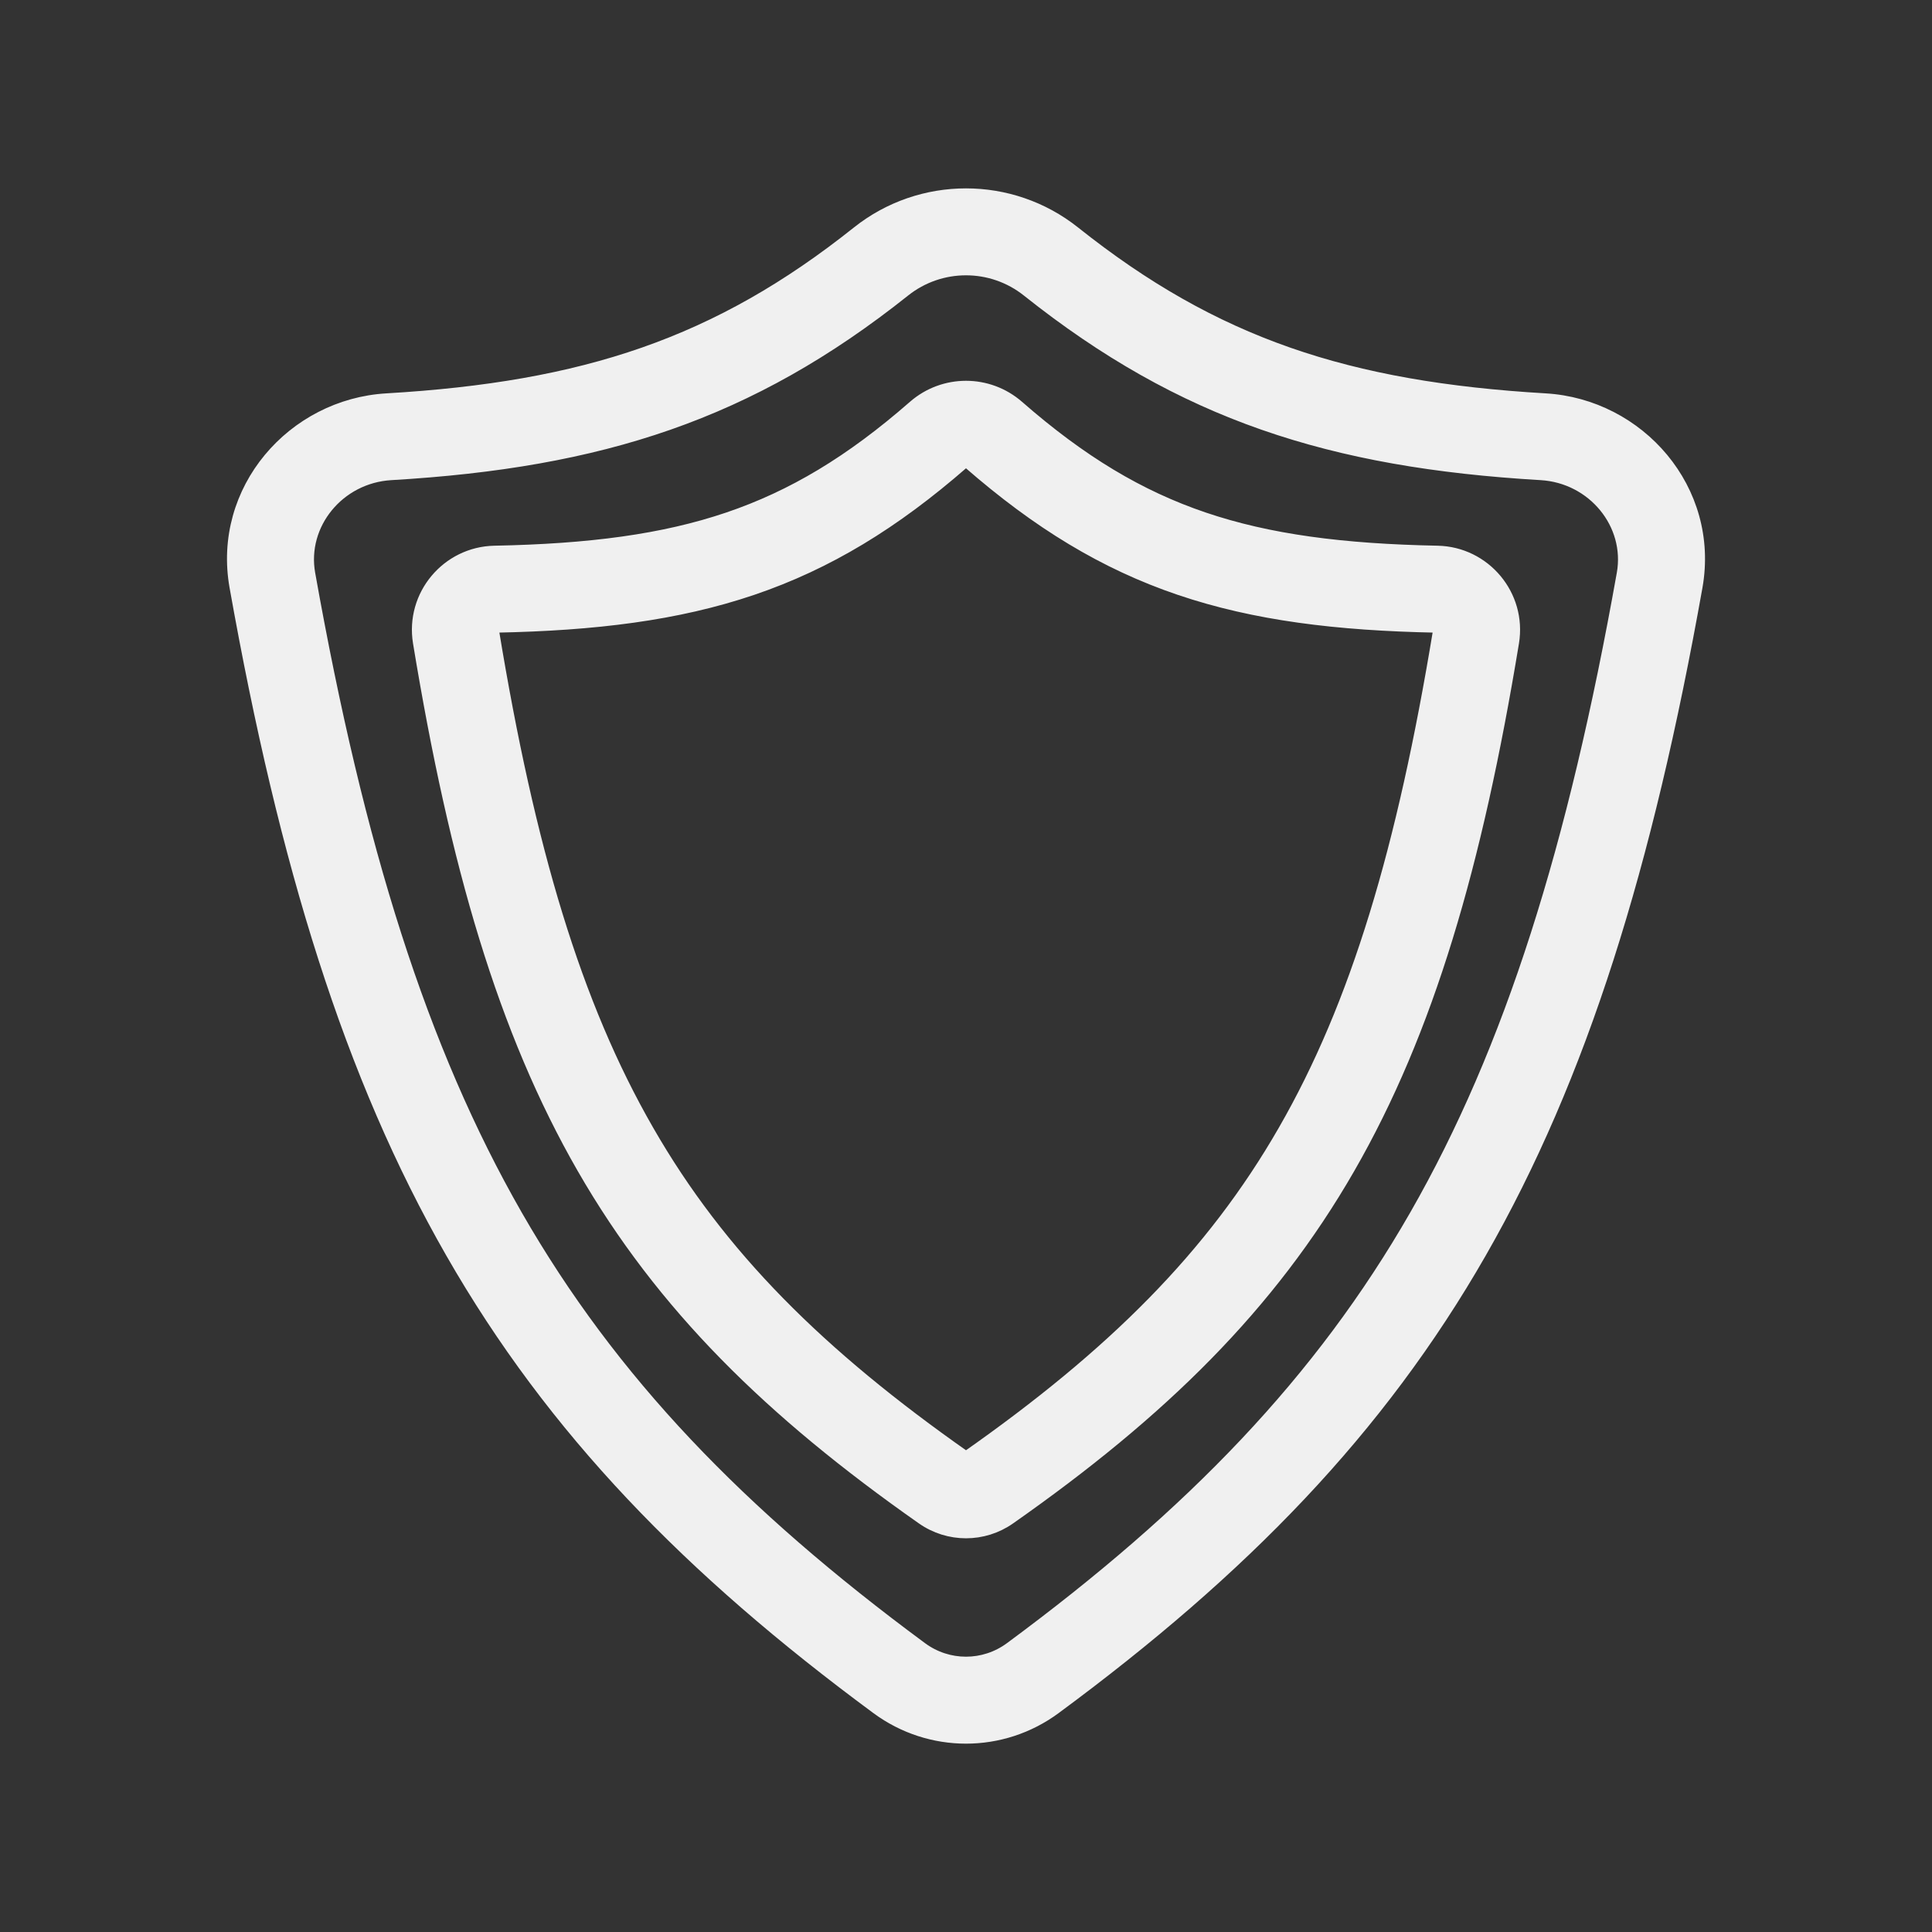 <?xml version="1.0" encoding="UTF-8"?> <svg xmlns="http://www.w3.org/2000/svg" viewBox="0 0 100.00 100.00" data-guides="{&quot;vertical&quot;:[],&quot;horizontal&quot;:[]}"><rect x="0" y="0" width="100.00" height="100.00" fill="#333333" stroke="none"/><defs></defs><path fill="#f0f0f0" stroke="#f0f0f0" fill-opacity="1" stroke-width="0.5" stroke-opacity="1" color="rgb(51, 51, 51)" fill-rule="evenodd" id="tSvg10030072010" title="Path 10" d="M44.355 11.969C47.656 9.344 52.343 9.344 55.644 11.969C62.886 17.738 69.753 20.008 79.988 20.61C84.875 20.895 88.773 25.32 87.871 30.387C85.3 44.805 81.922 55.727 76.68 64.871C71.426 74.039 64.371 81.289 54.645 88.469C51.879 90.512 48.121 90.512 45.356 88.469C35.629 81.289 28.575 74.039 23.321 64.871C18.078 55.726 14.7 44.805 12.13 30.387C11.227 25.32 15.126 20.895 20.012 20.61C30.247 20.008 37.114 17.738 44.355 11.969ZM53.152 15.102C51.308 13.633 48.691 13.633 46.847 15.102C38.836 21.481 31.132 23.965 20.245 24.602C17.566 24.758 15.616 27.157 16.066 29.684C18.593 43.872 21.866 54.297 26.788 62.883C31.699 71.441 38.319 78.301 47.73 85.25C49.085 86.25 50.913 86.25 52.269 85.25C61.679 78.301 68.3 71.441 73.21 62.883C78.132 54.297 81.405 43.871 83.933 29.684C84.382 27.157 82.433 24.758 79.753 24.602C68.866 23.965 61.163 21.481 53.152 15.102ZM47.261 20.988C48.832 19.617 51.167 19.617 52.738 20.988C56 23.84 59 25.637 62.332 26.766C65.687 27.902 69.484 28.399 74.41 28.496C76.882 28.547 78.781 30.782 78.374 33.266C76.476 44.797 73.968 53.379 69.878 60.489C65.773 67.626 60.16 73.13 52.296 78.645C50.917 79.614 49.082 79.614 47.703 78.645C39.839 73.129 34.226 67.625 30.121 60.489C26.031 53.379 23.523 44.798 21.625 33.266C21.218 30.781 23.117 28.547 25.589 28.496C30.515 28.399 34.312 27.902 37.667 26.766C40.999 25.637 43.999 23.84 47.261 20.988ZM50.105 24C50.043 23.945 49.957 23.945 49.894 24C46.316 27.121 42.871 29.227 38.953 30.555C35.055 31.875 30.801 32.395 25.668 32.496C25.652 32.496 25.641 32.5 25.633 32.504C25.621 32.512 25.606 32.52 25.594 32.535C25.582 32.551 25.578 32.563 25.574 32.574C25.57 32.582 25.57 32.594 25.574 32.617C27.438 43.941 29.844 51.984 33.59 58.492C37.313 64.973 42.446 70.07 50 75.371C57.555 70.071 62.688 64.973 66.41 58.492C70.156 51.985 72.562 43.941 74.426 32.617C74.43 32.594 74.43 32.582 74.426 32.574C74.422 32.563 74.418 32.551 74.406 32.535C74.394 32.52 74.379 32.512 74.367 32.504C74.359 32.5 74.347 32.496 74.332 32.496C69.199 32.395 64.945 31.875 61.047 30.555C57.129 29.227 53.684 27.121 50.105 24ZM50 75.371C50 75.371 50 75.371 50 75.371"></path></svg> 